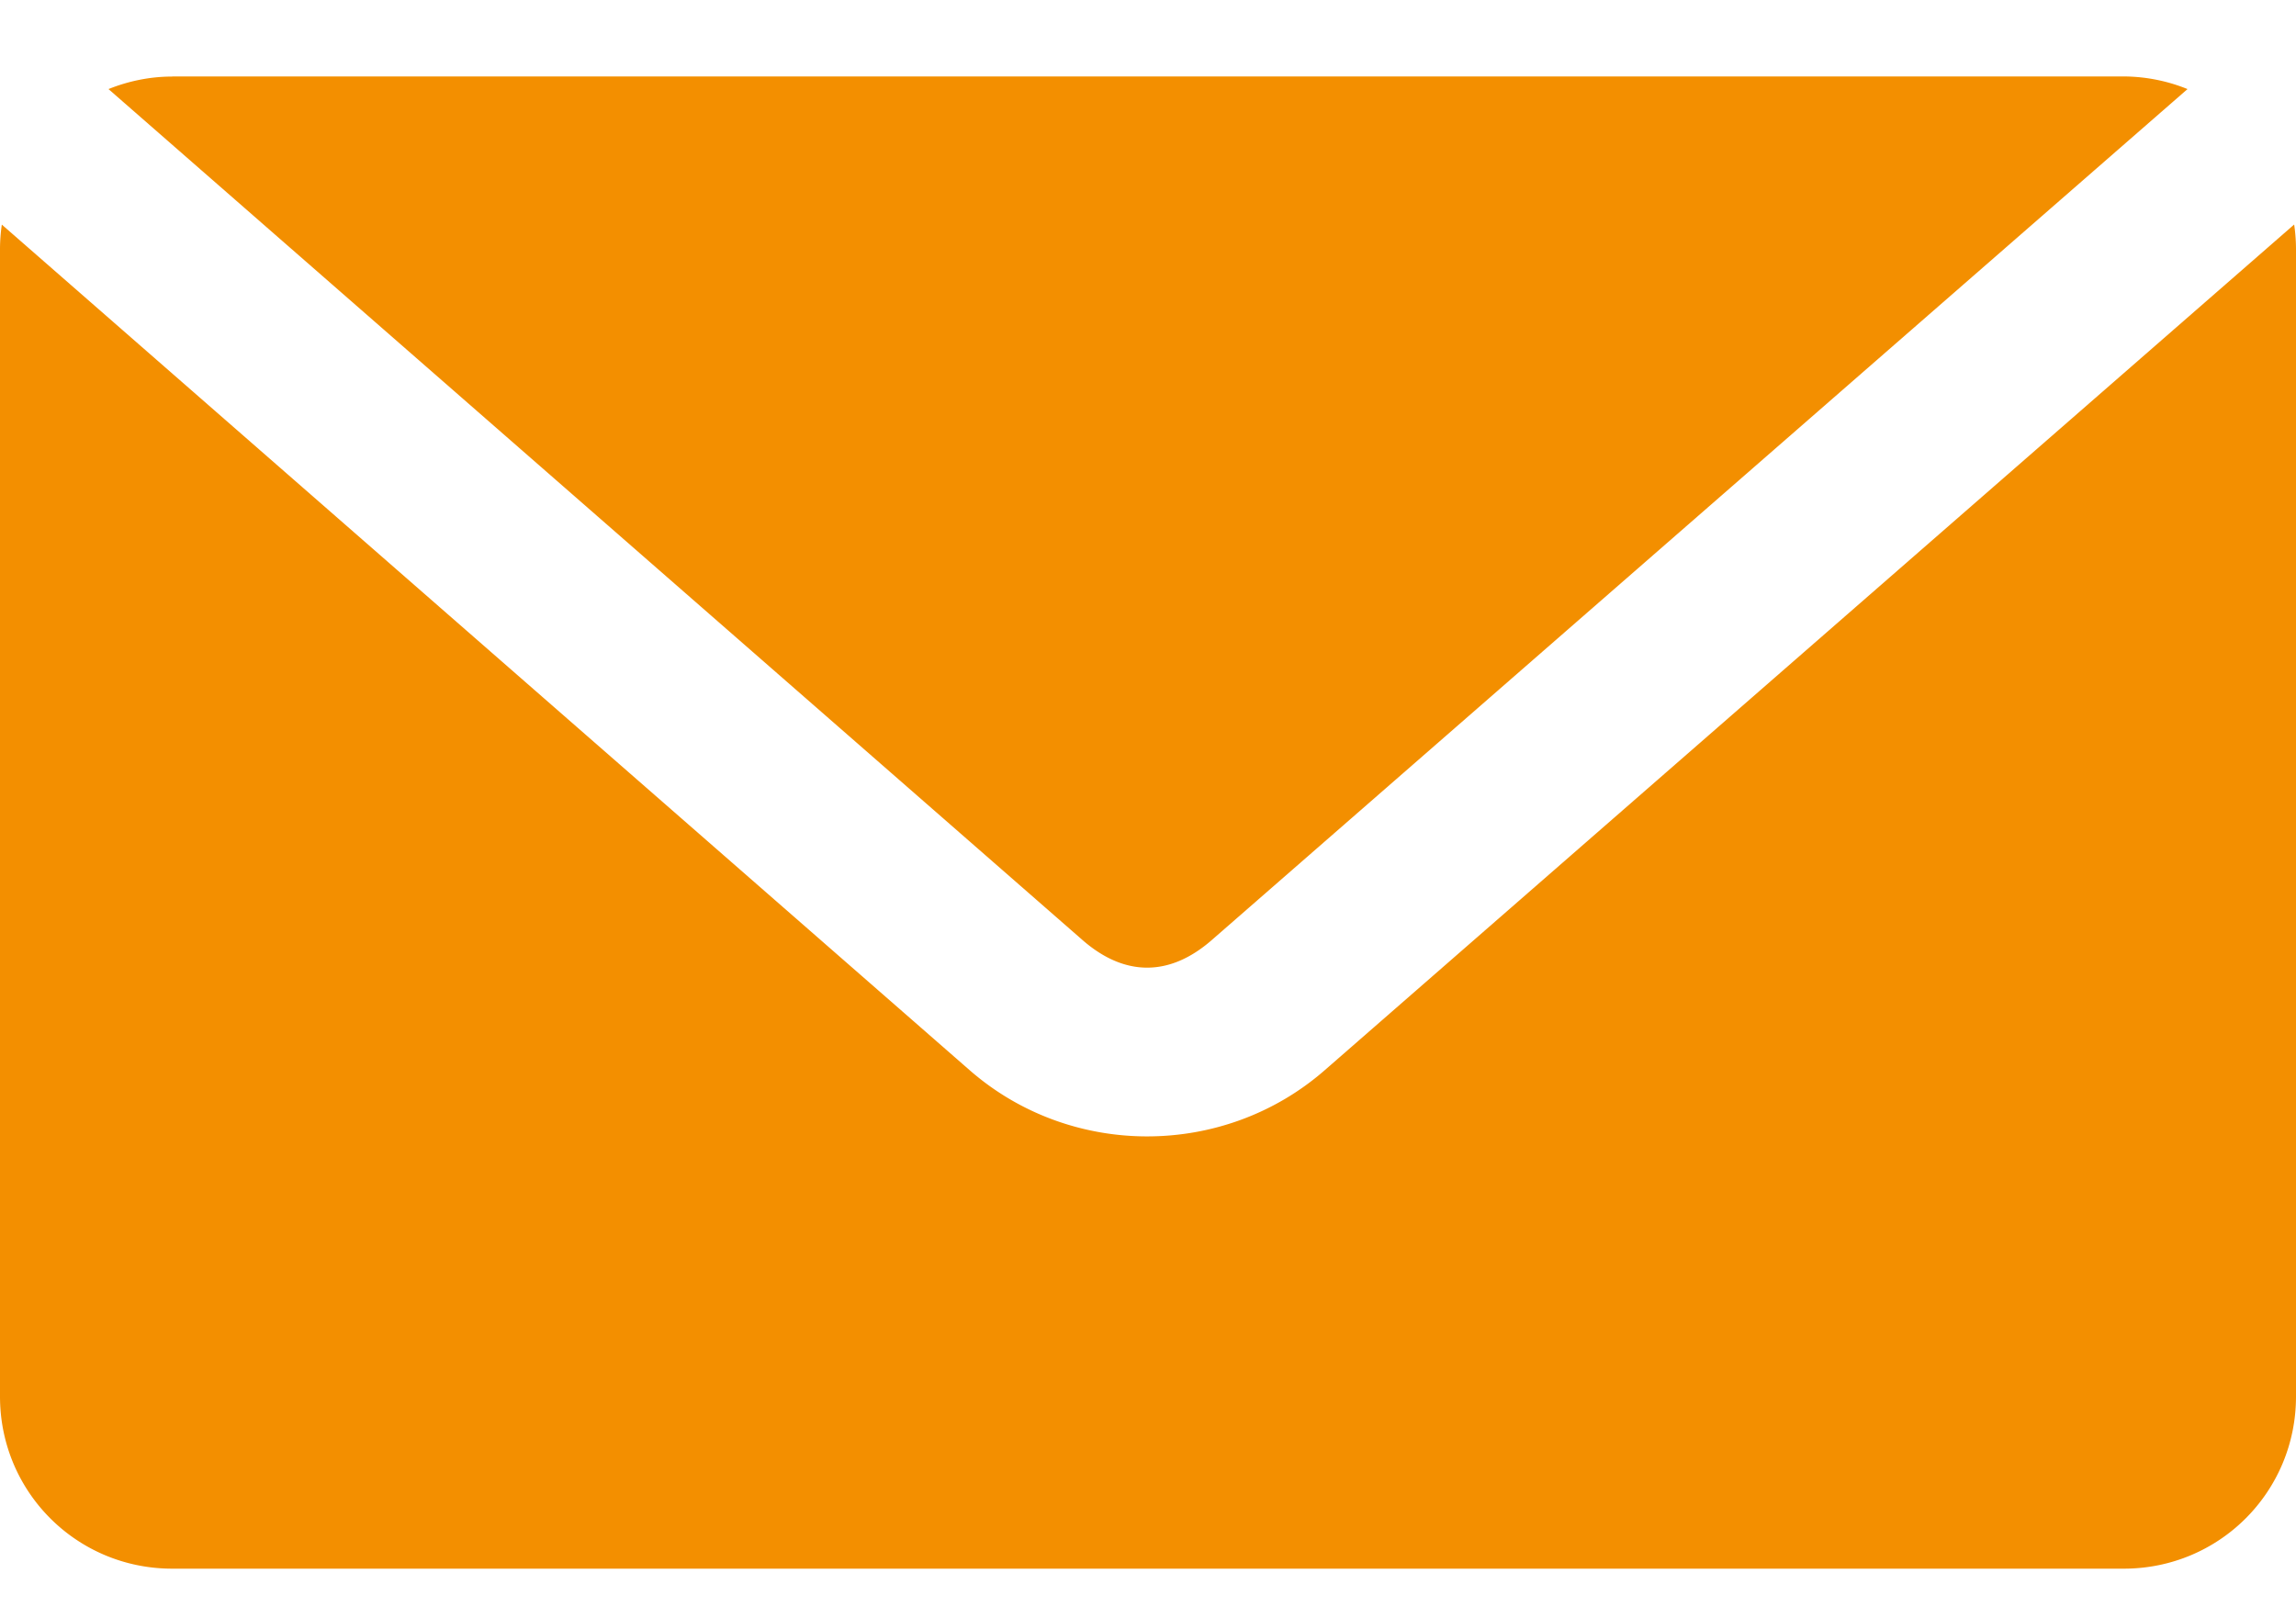 <svg width="20" height="14" xmlns="http://www.w3.org/2000/svg"><path d="M1.5.667c-.196 0-.383.04-.555.109L9.43 8.19c.367.32.758.32 1.125 0l8.5-7.414a1.497 1.497 0 0 0-.555-.11h-17zM.016 1.956a1.5 1.5 0 0 0-.016.21v10c0 .832.669 1.5 1.5 1.5h17c.831 0 1.5-.668 1.5-1.5v-10a1.5 1.5 0 0 0-.016-.21L11.54 9.323c-.88.769-2.213.77-3.094 0L.015 1.956z" fill="#F38F00" fill-rule="evenodd"/></svg>